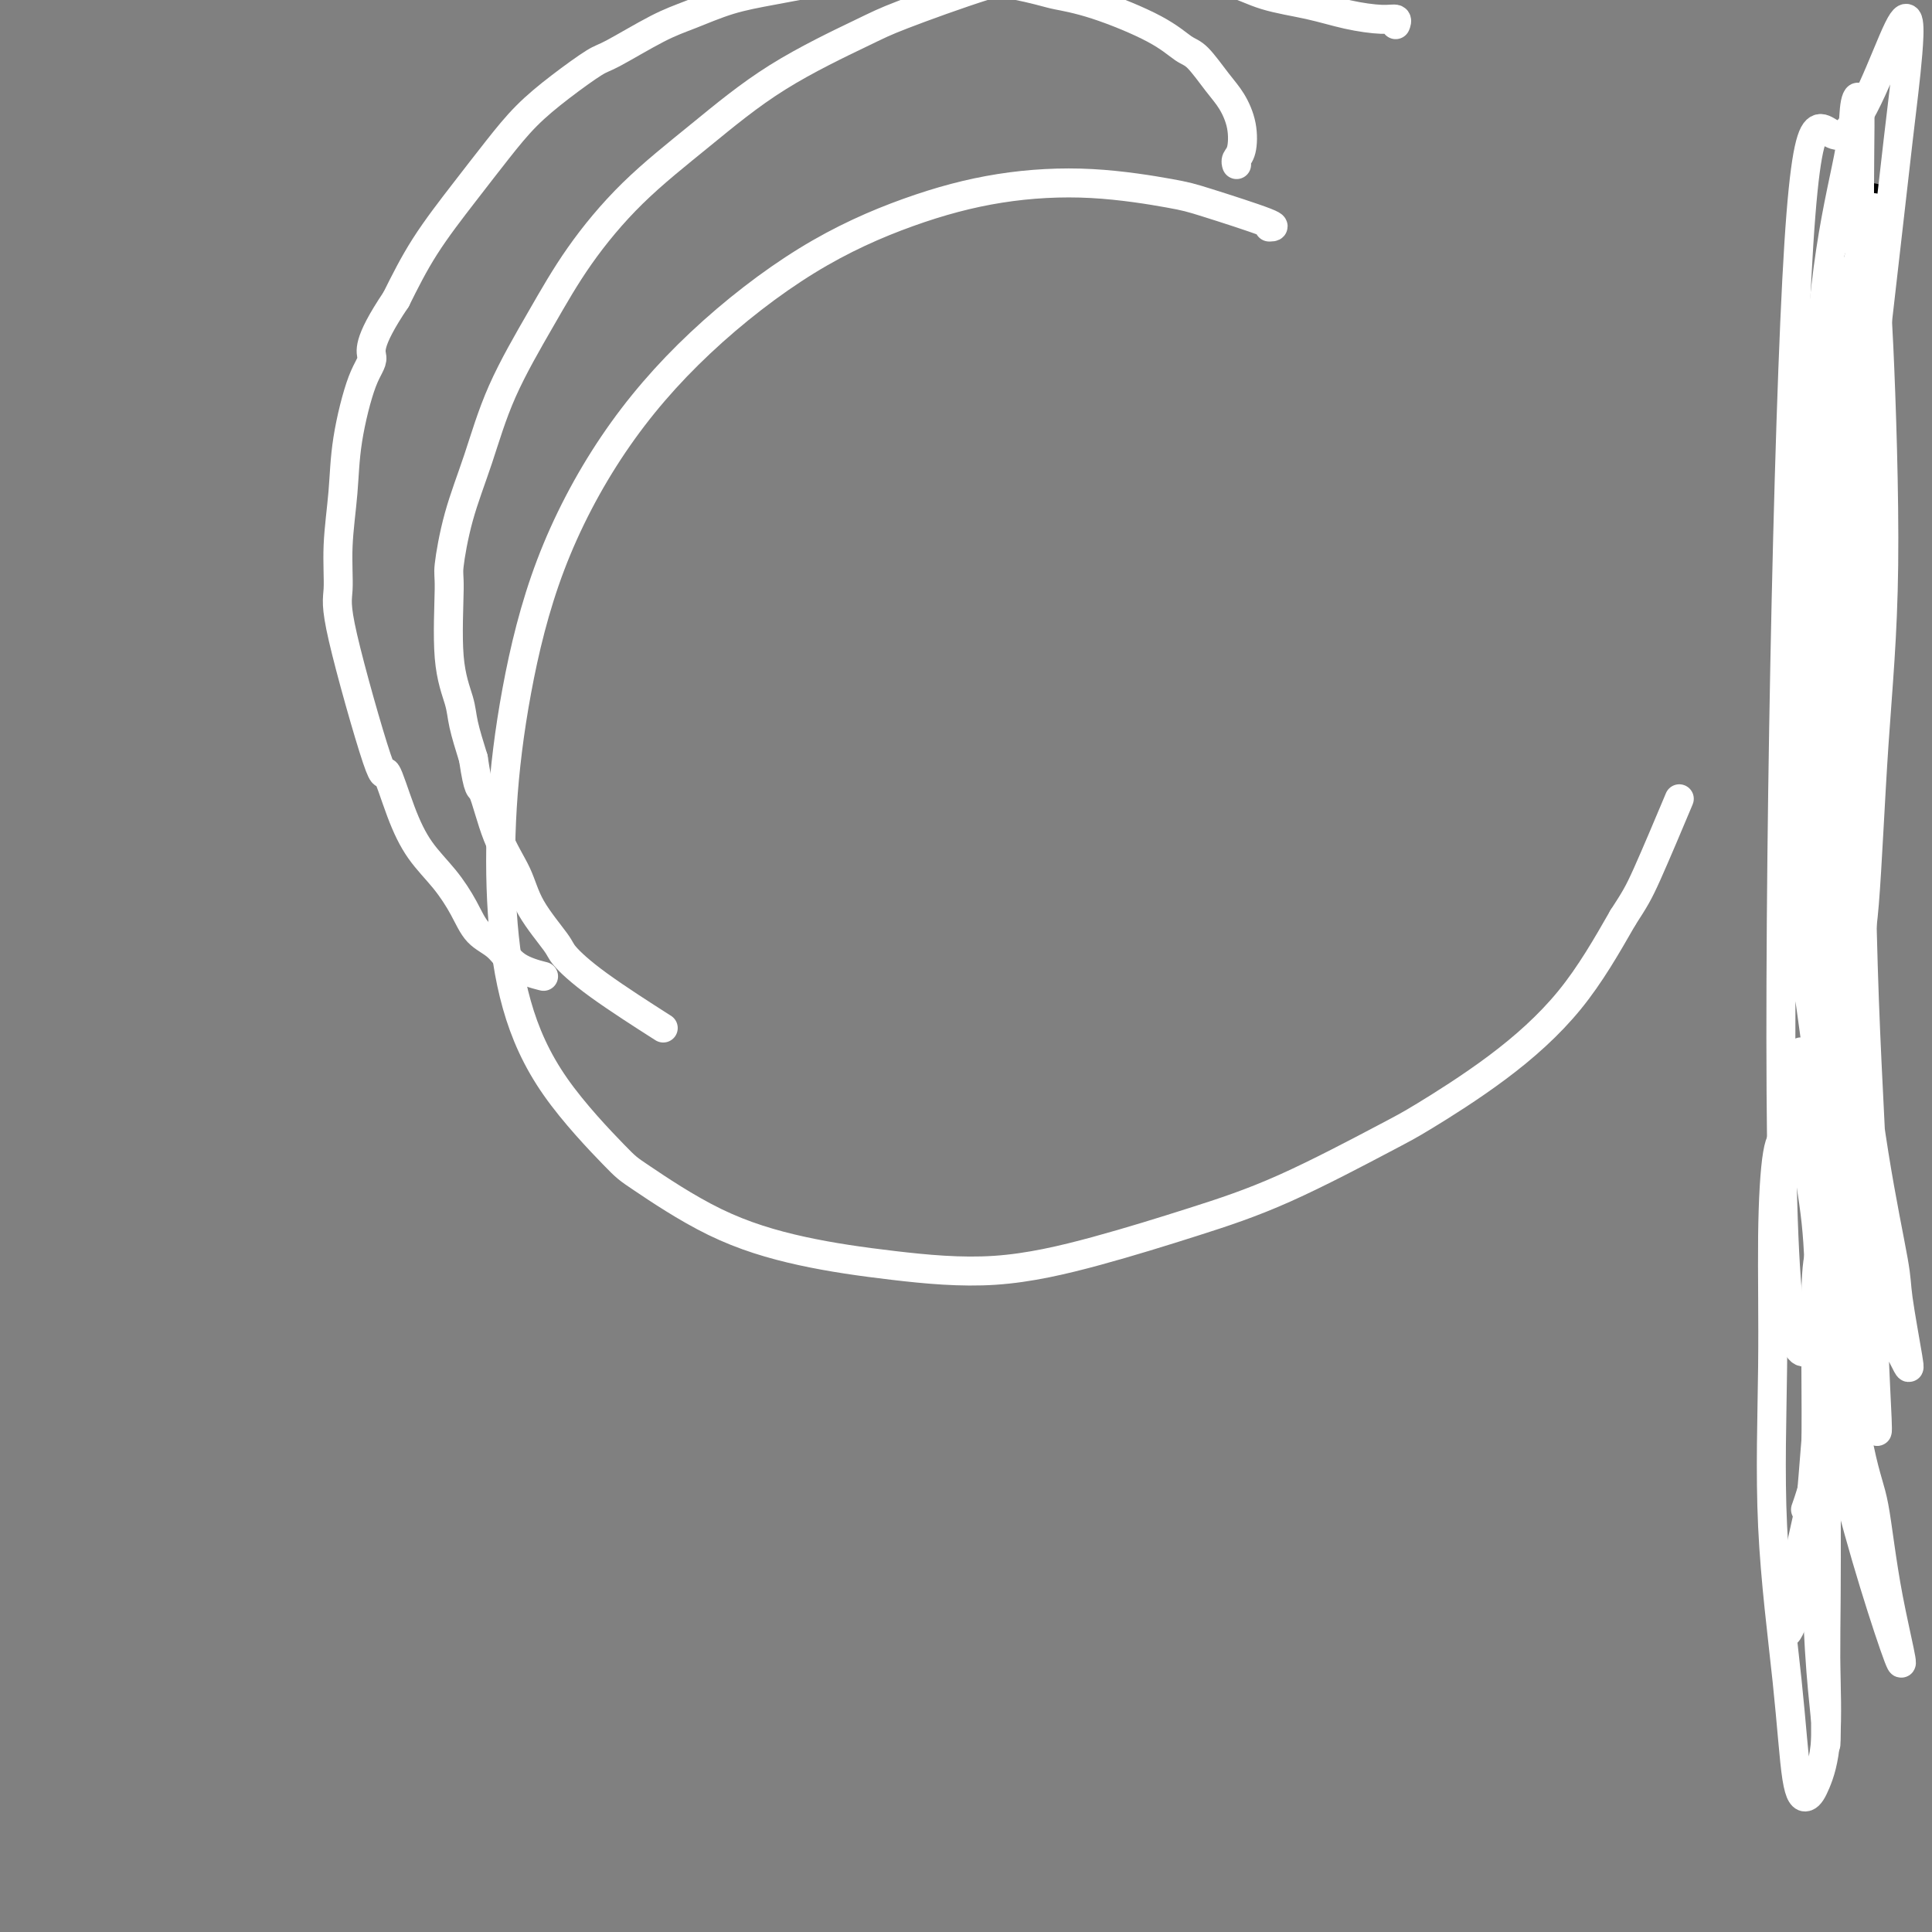 <svg viewBox='0 0 400 400' version='1.1' xmlns='http://www.w3.org/2000/svg' xmlns:xlink='http://www.w3.org/1999/xlink'><rect x="0" y="0" width="400" height="400" fill="#808080" stroke="none"/><g fill='none' stroke='#000000' stroke-width='6' stroke-linecap='round' stroke-linejoin='round'><path d='M377,317c-0.015,-1.161 -0.029,-2.322 0,0c0.029,2.322 0.103,8.128 1,-7c0.897,-15.128 2.619,-51.189 3,-84c0.381,-32.811 -0.577,-62.371 -1,-75c-0.423,-12.629 -0.309,-8.326 0,-10c0.309,-1.674 0.815,-9.326 1,-23c0.185,-13.674 0.049,-33.371 0,-41c-0.049,-7.629 -0.010,-3.190 0,-3c0.010,0.190 -0.008,-3.870 0,-6c0.008,-2.130 0.041,-2.329 0,-4c-0.041,-1.671 -0.156,-4.812 0,-6c0.156,-1.188 0.582,-0.422 1,-1c0.418,-0.578 0.829,-2.502 1,-3c0.171,-0.498 0.102,0.428 0,0c-0.102,-0.428 -0.237,-2.211 0,-3c0.237,-0.789 0.847,-0.582 1,-1c0.153,-0.418 -0.151,-1.459 0,-2c0.151,-0.541 0.757,-0.583 1,-1c0.243,-0.417 0.121,-1.208 0,-2'/><path d='M385,45c0.554,-2.270 -0.062,-1.444 0,-1c0.062,0.444 0.800,0.508 1,0c0.200,-0.508 -0.139,-1.586 0,-2c0.139,-0.414 0.755,-0.163 1,0c0.245,0.163 0.117,0.240 0,0c-0.117,-0.240 -0.224,-0.795 0,-1c0.224,-0.205 0.778,-0.058 1,0c0.222,0.058 0.111,0.029 0,0'/></g>
<g fill='none' stroke='#FFFFFF' stroke-width='6' stroke-linecap='round' stroke-linejoin='round'><path d='M374,89c0.368,-0.423 0.737,-0.846 1,-1c0.263,-0.154 0.421,-0.040 1,-3c0.579,-2.960 1.580,-8.993 3,-14c1.420,-5.007 3.258,-8.987 4,-11c0.742,-2.013 0.386,-2.060 1,-3c0.614,-0.940 2.197,-2.773 3,-3c0.803,-0.227 0.826,1.151 1,3c0.174,1.849 0.500,4.167 1,15c0.500,10.833 1.175,30.179 1,45c-0.175,14.821 -1.201,25.117 -2,37c-0.799,11.883 -1.371,25.354 -2,33c-0.629,7.646 -1.314,9.466 -2,13c-0.686,3.534 -1.372,8.780 -2,17c-0.628,8.220 -1.198,19.412 -2,10c-0.802,-9.412 -1.837,-39.430 -2,-57c-0.163,-17.570 0.545,-22.693 1,-27c0.455,-4.307 0.657,-7.798 1,-13c0.343,-5.202 0.828,-12.116 2,-25c1.172,-12.884 3.032,-31.739 4,-40c0.968,-8.261 1.044,-5.929 1,-7c-0.044,-1.071 -0.208,-5.545 0,-9c0.208,-3.455 0.787,-5.892 1,-6c0.213,-0.108 0.061,2.112 0,4c-0.061,1.888 -0.030,3.444 0,5'/><path d='M388,52c-0.179,3.303 -0.626,7.061 -1,12c-0.374,4.939 -0.674,11.061 -1,17c-0.326,5.939 -0.679,11.697 -1,18c-0.321,6.303 -0.611,13.152 -1,23c-0.389,9.848 -0.877,22.695 -1,37c-0.123,14.305 0.118,30.068 1,44c0.882,13.932 2.406,26.034 4,36c1.594,9.966 3.259,17.798 4,22c0.741,4.202 0.557,4.774 1,8c0.443,3.226 1.513,9.106 2,12c0.487,2.894 0.391,2.803 -1,0c-1.391,-2.803 -4.078,-8.319 -7,-21c-2.922,-12.681 -6.079,-32.528 -8,-53c-1.921,-20.472 -2.607,-41.568 -3,-62c-0.393,-20.432 -0.494,-40.201 0,-56c0.494,-15.799 1.582,-27.630 3,-37c1.418,-9.370 3.165,-16.279 4,-21c0.835,-4.721 0.759,-7.255 1,-9c0.241,-1.745 0.798,-2.702 1,-1c0.202,1.702 0.048,6.064 0,17c-0.048,10.936 0.010,28.446 0,48c-0.010,19.554 -0.087,41.152 0,62c0.087,20.848 0.337,40.946 1,59c0.663,18.054 1.738,34.064 2,45c0.262,10.936 -0.291,16.797 0,27c0.291,10.203 1.424,24.747 0,13c-1.424,-11.747 -5.407,-49.785 -7,-72c-1.593,-22.215 -0.797,-28.608 0,-35'/><path d='M381,185c-0.937,-28.669 0.221,-46.841 2,-66c1.779,-19.159 4.180,-39.306 6,-55c1.820,-15.694 3.058,-26.937 4,-35c0.942,-8.063 1.587,-12.947 2,-18c0.413,-5.053 0.593,-10.274 -2,-5c-2.593,5.274 -7.958,21.043 -12,22c-4.042,0.957 -6.761,-12.897 -9,30c-2.239,42.897 -3.999,142.545 -3,187c0.999,44.455 4.756,33.717 7,34c2.244,0.283 2.974,11.588 4,18c1.026,6.412 2.349,7.930 3,9c0.651,1.070 0.630,1.690 1,-1c0.370,-2.690 1.129,-8.691 1,-23c-0.129,-14.309 -1.148,-36.928 -2,-50c-0.852,-13.072 -1.536,-16.598 -2,-31c-0.464,-14.402 -0.707,-39.680 -1,-59c-0.293,-19.320 -0.636,-32.682 0,-44c0.636,-11.318 2.249,-20.591 3,-27c0.751,-6.409 0.638,-9.954 1,-13c0.362,-3.046 1.198,-5.595 1,-5c-0.198,0.595 -1.430,4.332 -3,12c-1.570,7.668 -3.479,19.268 -5,33c-1.521,13.732 -2.656,29.597 -3,38c-0.344,8.403 0.101,9.343 0,18c-0.101,8.657 -0.749,25.032 -1,33c-0.251,7.968 -0.106,7.530 1,15c1.106,7.470 3.173,22.849 4,29c0.827,6.151 0.413,3.076 0,0'/><path d='M374,312c0.055,-0.159 0.111,-0.317 0,0c-0.111,0.317 -0.387,1.110 0,0c0.387,-1.110 1.437,-4.123 2,-7c0.563,-2.877 0.641,-5.619 1,-9c0.359,-3.381 1.001,-7.402 1,-12c-0.001,-4.598 -0.645,-9.773 -1,-15c-0.355,-5.227 -0.420,-10.506 -1,-16c-0.580,-5.494 -1.673,-11.202 -2,-14c-0.327,-2.798 0.114,-2.684 0,-5c-0.114,-2.316 -0.783,-7.062 -1,-10c-0.217,-2.938 0.018,-4.069 0,-5c-0.018,-0.931 -0.288,-1.661 0,-1c0.288,0.661 1.135,2.714 2,7c0.865,4.286 1.748,10.804 2,19c0.252,8.196 -0.127,18.069 0,29c0.127,10.931 0.760,22.920 1,34c0.240,11.080 0.087,21.250 0,27c-0.087,5.750 -0.106,7.080 0,11c0.106,3.920 0.339,10.429 0,15c-0.339,4.571 -1.251,7.203 -2,9c-0.749,1.797 -1.335,2.760 -2,3c-0.665,0.240 -1.408,-0.244 -2,-4c-0.592,-3.756 -1.032,-10.785 -2,-20c-0.968,-9.215 -2.464,-20.616 -3,-32c-0.536,-11.384 -0.113,-22.753 0,-33c0.113,-10.247 -0.085,-19.374 0,-27c0.085,-7.626 0.453,-13.750 1,-17c0.547,-3.250 1.274,-3.625 2,-4'/><path d='M370,235c0.606,-13.712 0.620,-7.491 1,-6c0.380,1.491 1.127,-1.749 2,-1c0.873,0.749 1.873,5.488 3,13c1.127,7.512 2.383,17.796 4,29c1.617,11.204 3.597,23.326 5,30c1.403,6.674 2.230,7.899 3,12c0.770,4.101 1.485,11.078 3,19c1.515,7.922 3.831,16.787 2,12c-1.831,-4.787 -7.810,-23.228 -11,-37c-3.190,-13.772 -3.591,-22.874 -4,-30c-0.409,-7.126 -0.827,-12.275 -1,-16c-0.173,-3.725 -0.100,-6.024 0,-6c0.100,0.024 0.226,2.373 0,4c-0.226,1.627 -0.803,2.534 -1,8c-0.197,5.466 -0.014,15.493 0,26c0.014,10.507 -0.140,21.494 0,31c0.140,9.506 0.574,17.529 1,23c0.426,5.471 0.844,8.388 1,11c0.156,2.612 0.048,4.920 0,4c-0.048,-0.920 -0.038,-5.066 0,-14c0.038,-8.934 0.105,-22.655 0,-37c-0.105,-14.345 -0.380,-29.315 0,-38c0.380,-8.685 1.417,-11.087 2,-16c0.583,-4.913 0.711,-12.339 1,-17c0.289,-4.661 0.737,-6.559 1,-7c0.263,-0.441 0.340,0.573 0,5c-0.340,4.427 -1.097,12.265 -2,21c-0.903,8.735 -1.951,18.368 -3,28'/><path d='M377,286c-1.139,12.943 -1.486,18.300 -2,24c-0.514,5.700 -1.194,11.742 -2,16c-0.806,4.258 -1.737,6.733 -2,8c-0.263,1.267 0.144,1.326 0,2c-0.144,0.674 -0.838,1.964 -1,2c-0.162,0.036 0.208,-1.182 0,-1c-0.208,0.182 -0.995,1.763 1,-8c1.995,-9.763 6.773,-30.871 9,-40c2.227,-9.129 1.903,-6.278 2,-6c0.097,0.278 0.614,-2.018 1,-3c0.386,-0.982 0.643,-0.649 1,0c0.357,0.649 0.816,1.614 1,2c0.184,0.386 0.092,0.193 0,0'/><path d='M256,34c-0.007,-0.022 -0.015,-0.045 0,0c0.015,0.045 0.051,0.157 0,0c-0.051,-0.157 -0.190,-0.585 0,-1c0.190,-0.415 0.707,-0.819 1,-2c0.293,-1.181 0.362,-3.141 0,-5c-0.362,-1.859 -1.153,-3.619 -2,-5c-0.847,-1.381 -1.749,-2.383 -3,-4c-1.251,-1.617 -2.850,-3.848 -4,-5c-1.150,-1.152 -1.852,-1.224 -3,-2c-1.148,-0.776 -2.743,-2.254 -6,-4c-3.257,-1.746 -8.176,-3.759 -12,-5c-3.824,-1.241 -6.552,-1.710 -8,-2c-1.448,-0.290 -1.614,-0.401 -4,-1c-2.386,-0.599 -6.992,-1.685 -11,-2c-4.008,-0.315 -7.419,0.141 -11,0c-3.581,-0.141 -7.331,-0.879 -11,-1c-3.669,-0.121 -7.256,0.377 -11,1c-3.744,0.623 -7.644,1.372 -11,2c-3.356,0.628 -6.169,1.135 -9,2c-2.831,0.865 -5.679,2.088 -8,3c-2.321,0.912 -4.114,1.512 -7,3c-2.886,1.488 -6.864,3.865 -9,5c-2.136,1.135 -2.431,1.030 -4,2c-1.569,0.970 -4.414,3.017 -7,5c-2.586,1.983 -4.914,3.901 -7,6c-2.086,2.099 -3.930,4.377 -6,7c-2.070,2.623 -4.365,5.591 -7,9c-2.635,3.409 -5.610,7.260 -8,11c-2.390,3.740 -4.195,7.370 -6,11'/><path d='M82,62c-6.317,9.379 -5.108,10.826 -5,12c0.108,1.174 -0.884,2.075 -2,5c-1.116,2.925 -2.354,7.875 -3,12c-0.646,4.125 -0.698,7.425 -1,11c-0.302,3.575 -0.854,7.424 -1,11c-0.146,3.576 0.113,6.880 0,9c-0.113,2.120 -0.597,3.055 1,10c1.597,6.945 5.277,19.899 7,25c1.723,5.101 1.490,2.348 2,3c0.510,0.652 1.763,4.710 3,8c1.237,3.290 2.459,5.814 4,8c1.541,2.186 3.400,4.035 5,6c1.600,1.965 2.941,4.047 4,6c1.059,1.953 1.836,3.777 3,5c1.164,1.223 2.714,1.843 4,3c1.286,1.157 2.308,2.850 4,4c1.692,1.150 4.055,1.757 5,2c0.945,0.243 0.473,0.121 0,0'/><path d='M289,5c-0.003,0.008 -0.007,0.017 0,0c0.007,-0.017 0.024,-0.059 0,0c-0.024,0.059 -0.088,0.220 0,0c0.088,-0.220 0.329,-0.820 0,-1c-0.329,-0.180 -1.226,0.062 -3,0c-1.774,-0.062 -4.423,-0.427 -7,-1c-2.577,-0.573 -5.082,-1.354 -8,-2c-2.918,-0.646 -6.249,-1.155 -9,-2c-2.751,-0.845 -4.920,-2.024 -8,-3c-3.080,-0.976 -7.069,-1.747 -11,-2c-3.931,-0.253 -7.805,0.014 -12,0c-4.195,-0.014 -8.712,-0.309 -13,0c-4.288,0.309 -8.345,1.221 -14,3c-5.655,1.779 -12.906,4.423 -17,6c-4.094,1.577 -5.030,2.086 -9,4c-3.970,1.914 -10.974,5.232 -17,9c-6.026,3.768 -11.073,7.986 -16,12c-4.927,4.014 -9.734,7.826 -14,12c-4.266,4.174 -7.989,8.712 -11,13c-3.011,4.288 -5.308,8.326 -8,13c-2.692,4.674 -5.779,9.984 -8,15c-2.221,5.016 -3.578,9.739 -5,14c-1.422,4.261 -2.910,8.061 -4,12c-1.090,3.939 -1.782,8.018 -2,10c-0.218,1.982 0.038,1.868 0,5c-0.038,3.132 -0.371,9.510 0,14c0.371,4.490 1.446,7.094 2,9c0.554,1.906 0.587,3.116 1,5c0.413,1.884 1.207,4.442 2,7'/><path d='M98,157c1.102,7.334 1.357,5.671 2,7c0.643,1.329 1.675,5.652 3,9c1.325,3.348 2.944,5.721 4,8c1.056,2.279 1.549,4.465 3,7c1.451,2.535 3.858,5.420 5,7c1.142,1.580 1.017,1.857 2,3c0.983,1.143 3.072,3.154 7,6c3.928,2.846 9.694,6.527 12,8c2.306,1.473 1.153,0.736 0,0'/><path d='M263,47c-0.212,0.004 -0.424,0.007 0,0c0.424,-0.007 1.483,-0.026 -1,-1c-2.483,-0.974 -8.509,-2.904 -12,-4c-3.491,-1.096 -4.445,-1.359 -8,-2c-3.555,-0.641 -9.709,-1.662 -16,-2c-6.291,-0.338 -12.718,0.007 -19,1c-6.282,0.993 -12.419,2.636 -19,5c-6.581,2.364 -13.608,5.450 -21,10c-7.392,4.550 -15.151,10.565 -22,17c-6.849,6.435 -12.790,13.289 -18,21c-5.210,7.711 -9.691,16.277 -13,25c-3.309,8.723 -5.446,17.602 -7,26c-1.554,8.398 -2.525,16.313 -3,24c-0.475,7.687 -0.453,15.145 0,22c0.453,6.855 1.337,13.105 3,19c1.663,5.895 4.106,11.434 8,17c3.894,5.566 9.241,11.157 12,14c2.759,2.843 2.930,2.936 6,5c3.070,2.064 9.038,6.098 15,9c5.962,2.902 11.917,4.672 18,6c6.083,1.328 12.295,2.213 19,3c6.705,0.787 13.904,1.476 21,1c7.096,-0.476 14.091,-2.118 21,-4c6.909,-1.882 13.734,-4.006 20,-6c6.266,-1.994 11.974,-3.858 19,-7c7.026,-3.142 15.369,-7.560 20,-10c4.631,-2.440 5.551,-2.901 9,-5c3.449,-2.099 9.429,-5.834 15,-10c5.571,-4.166 10.735,-8.762 15,-14c4.265,-5.238 7.633,-11.119 11,-17'/><path d='M336,190c2.476,-3.833 3.167,-4.917 5,-9c1.833,-4.083 4.810,-11.167 6,-14c1.190,-2.833 0.595,-1.417 0,0'/></g>
</svg>